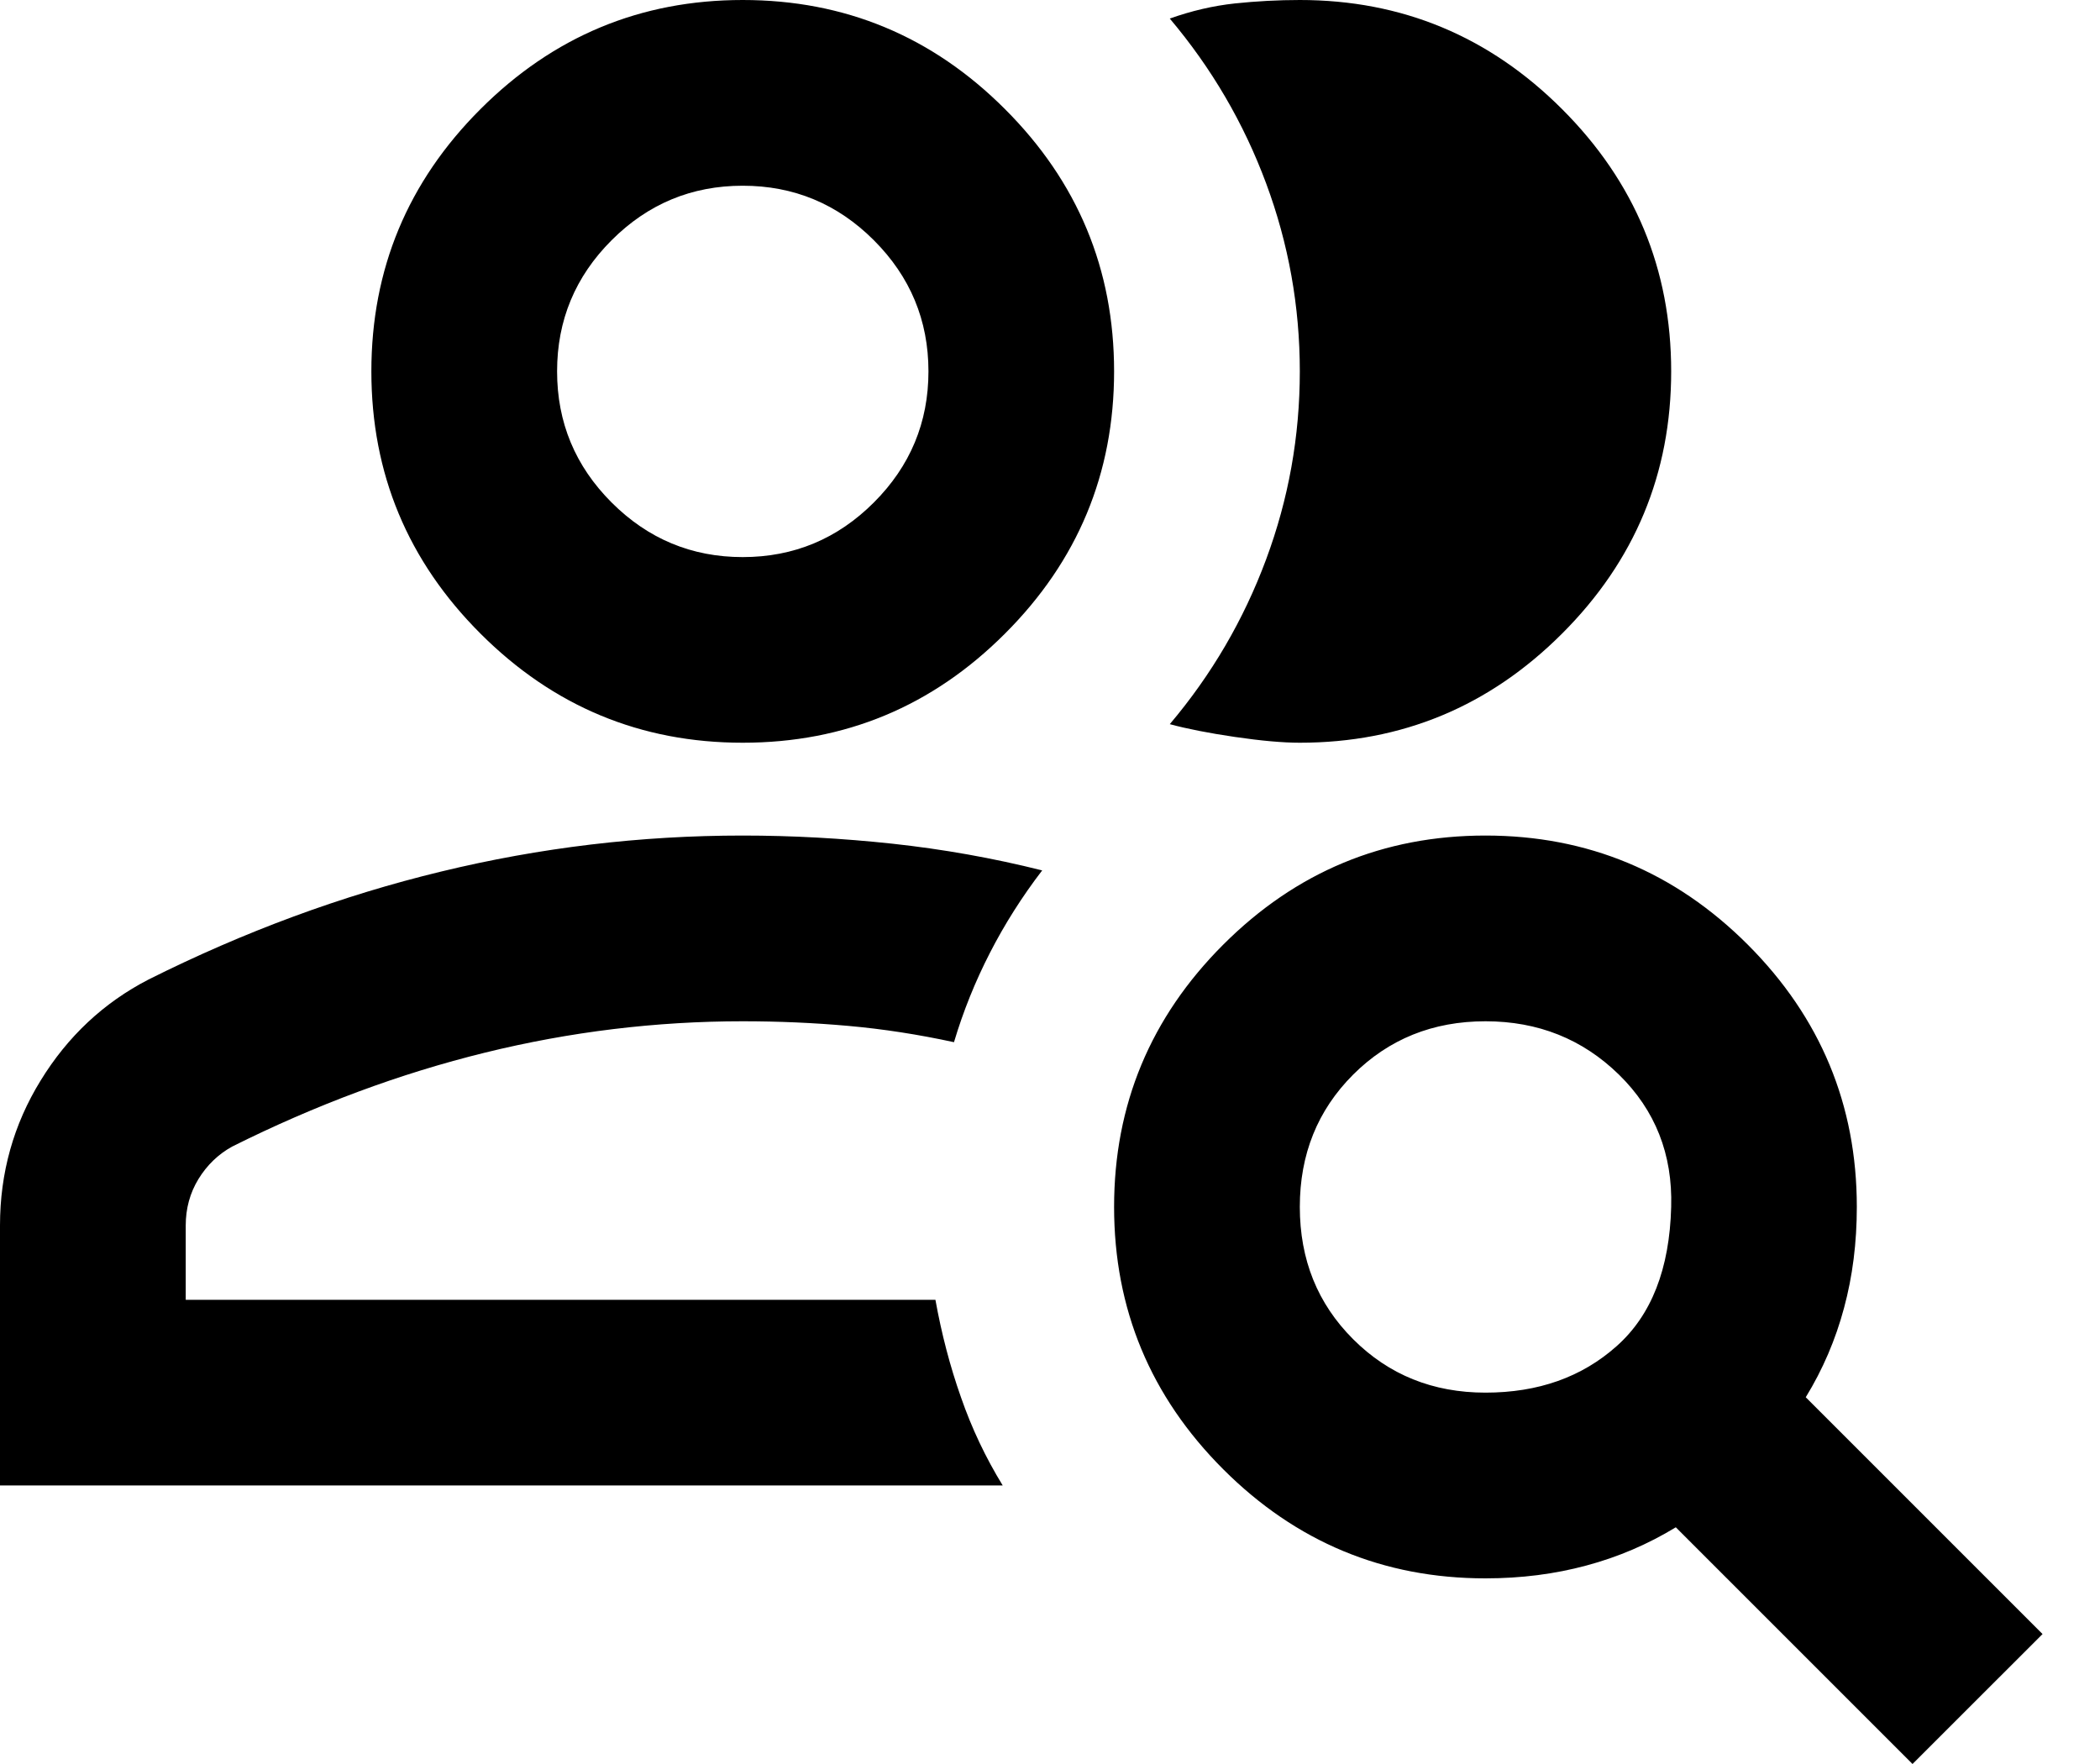 <?xml version="1.0" encoding="utf-8"?>
<svg xmlns="http://www.w3.org/2000/svg" fill="none" height="100%" overflow="visible" preserveAspectRatio="none" style="display: block;" viewBox="0 0 25 21" width="100%">
<path d="M0 17.684V14.589C0 13.963 0.161 13.387 0.484 12.863C0.806 12.338 1.234 11.937 1.768 11.661C2.911 11.089 4.071 10.661 5.25 10.376C6.429 10.09 7.626 9.947 8.842 9.947C9.432 9.947 10.026 9.98 10.624 10.044C11.223 10.109 11.817 10.214 12.407 10.362C12.167 10.675 11.96 11.002 11.785 11.343C11.61 11.684 11.467 12.038 11.357 12.407C10.933 12.315 10.514 12.25 10.099 12.213C9.685 12.176 9.266 12.158 8.842 12.158C7.811 12.158 6.788 12.282 5.775 12.531C4.762 12.78 3.758 13.153 2.763 13.65C2.597 13.742 2.464 13.871 2.362 14.037C2.261 14.203 2.211 14.387 2.211 14.589V15.474H11.136C11.209 15.879 11.31 16.266 11.44 16.634C11.568 17.003 11.734 17.353 11.937 17.684H0ZM8.842 8.842C7.626 8.842 6.586 8.409 5.72 7.543C4.854 6.678 4.421 5.637 4.421 4.421C4.421 3.205 4.854 2.164 5.72 1.299C6.586 0.433 7.626 0 8.842 0C10.058 0 11.099 0.433 11.964 1.299C12.83 2.164 13.263 3.205 13.263 4.421C13.263 5.637 12.83 6.678 11.964 7.543C11.099 8.409 10.058 8.842 8.842 8.842ZM19.895 4.421C19.895 5.637 19.462 6.678 18.596 7.543C17.73 8.409 16.689 8.842 15.474 8.842C15.271 8.842 15.013 8.819 14.7 8.773C14.387 8.727 14.129 8.676 13.926 8.621C14.424 8.032 14.806 7.378 15.073 6.659C15.34 5.941 15.474 5.195 15.474 4.421C15.474 3.647 15.34 2.901 15.073 2.183C14.806 1.464 14.424 0.811 13.926 0.221C14.184 0.129 14.442 0.069 14.7 0.041C14.958 0.014 15.216 0 15.474 0C16.689 0 17.73 0.433 18.596 1.299C19.462 2.164 19.895 3.205 19.895 4.421ZM8.842 6.632C9.45 6.632 9.97 6.415 10.403 5.982C10.836 5.549 11.053 5.029 11.053 4.421C11.053 3.813 10.836 3.293 10.403 2.86C9.97 2.427 9.45 2.211 8.842 2.211C8.234 2.211 7.714 2.427 7.281 2.86C6.848 3.293 6.632 3.813 6.632 4.421C6.632 5.029 6.848 5.549 7.281 5.982C7.714 6.415 8.234 6.632 8.842 6.632ZM17.684 16.579C18.311 16.579 18.831 16.395 19.245 16.026C19.66 15.658 19.876 15.105 19.895 14.368C19.913 13.742 19.706 13.217 19.273 12.793C18.84 12.37 18.311 12.158 17.684 12.158C17.058 12.158 16.533 12.37 16.109 12.793C15.685 13.217 15.474 13.742 15.474 14.368C15.474 14.995 15.685 15.52 16.109 15.943C16.533 16.367 17.058 16.579 17.684 16.579ZM17.684 18.79C16.468 18.79 15.428 18.357 14.562 17.491C13.696 16.625 13.263 15.584 13.263 14.368C13.263 13.153 13.696 12.112 14.562 11.246C15.428 10.38 16.468 9.947 17.684 9.947C18.9 9.947 19.941 10.38 20.807 11.246C21.672 12.112 22.105 13.153 22.105 14.368C22.105 14.792 22.055 15.193 21.953 15.57C21.852 15.948 21.7 16.303 21.497 16.634L24.316 19.453L22.768 21L19.95 18.182C19.618 18.384 19.264 18.536 18.886 18.637C18.509 18.739 18.108 18.79 17.684 18.79Z" fill="black" id="Vector"/>
</svg>